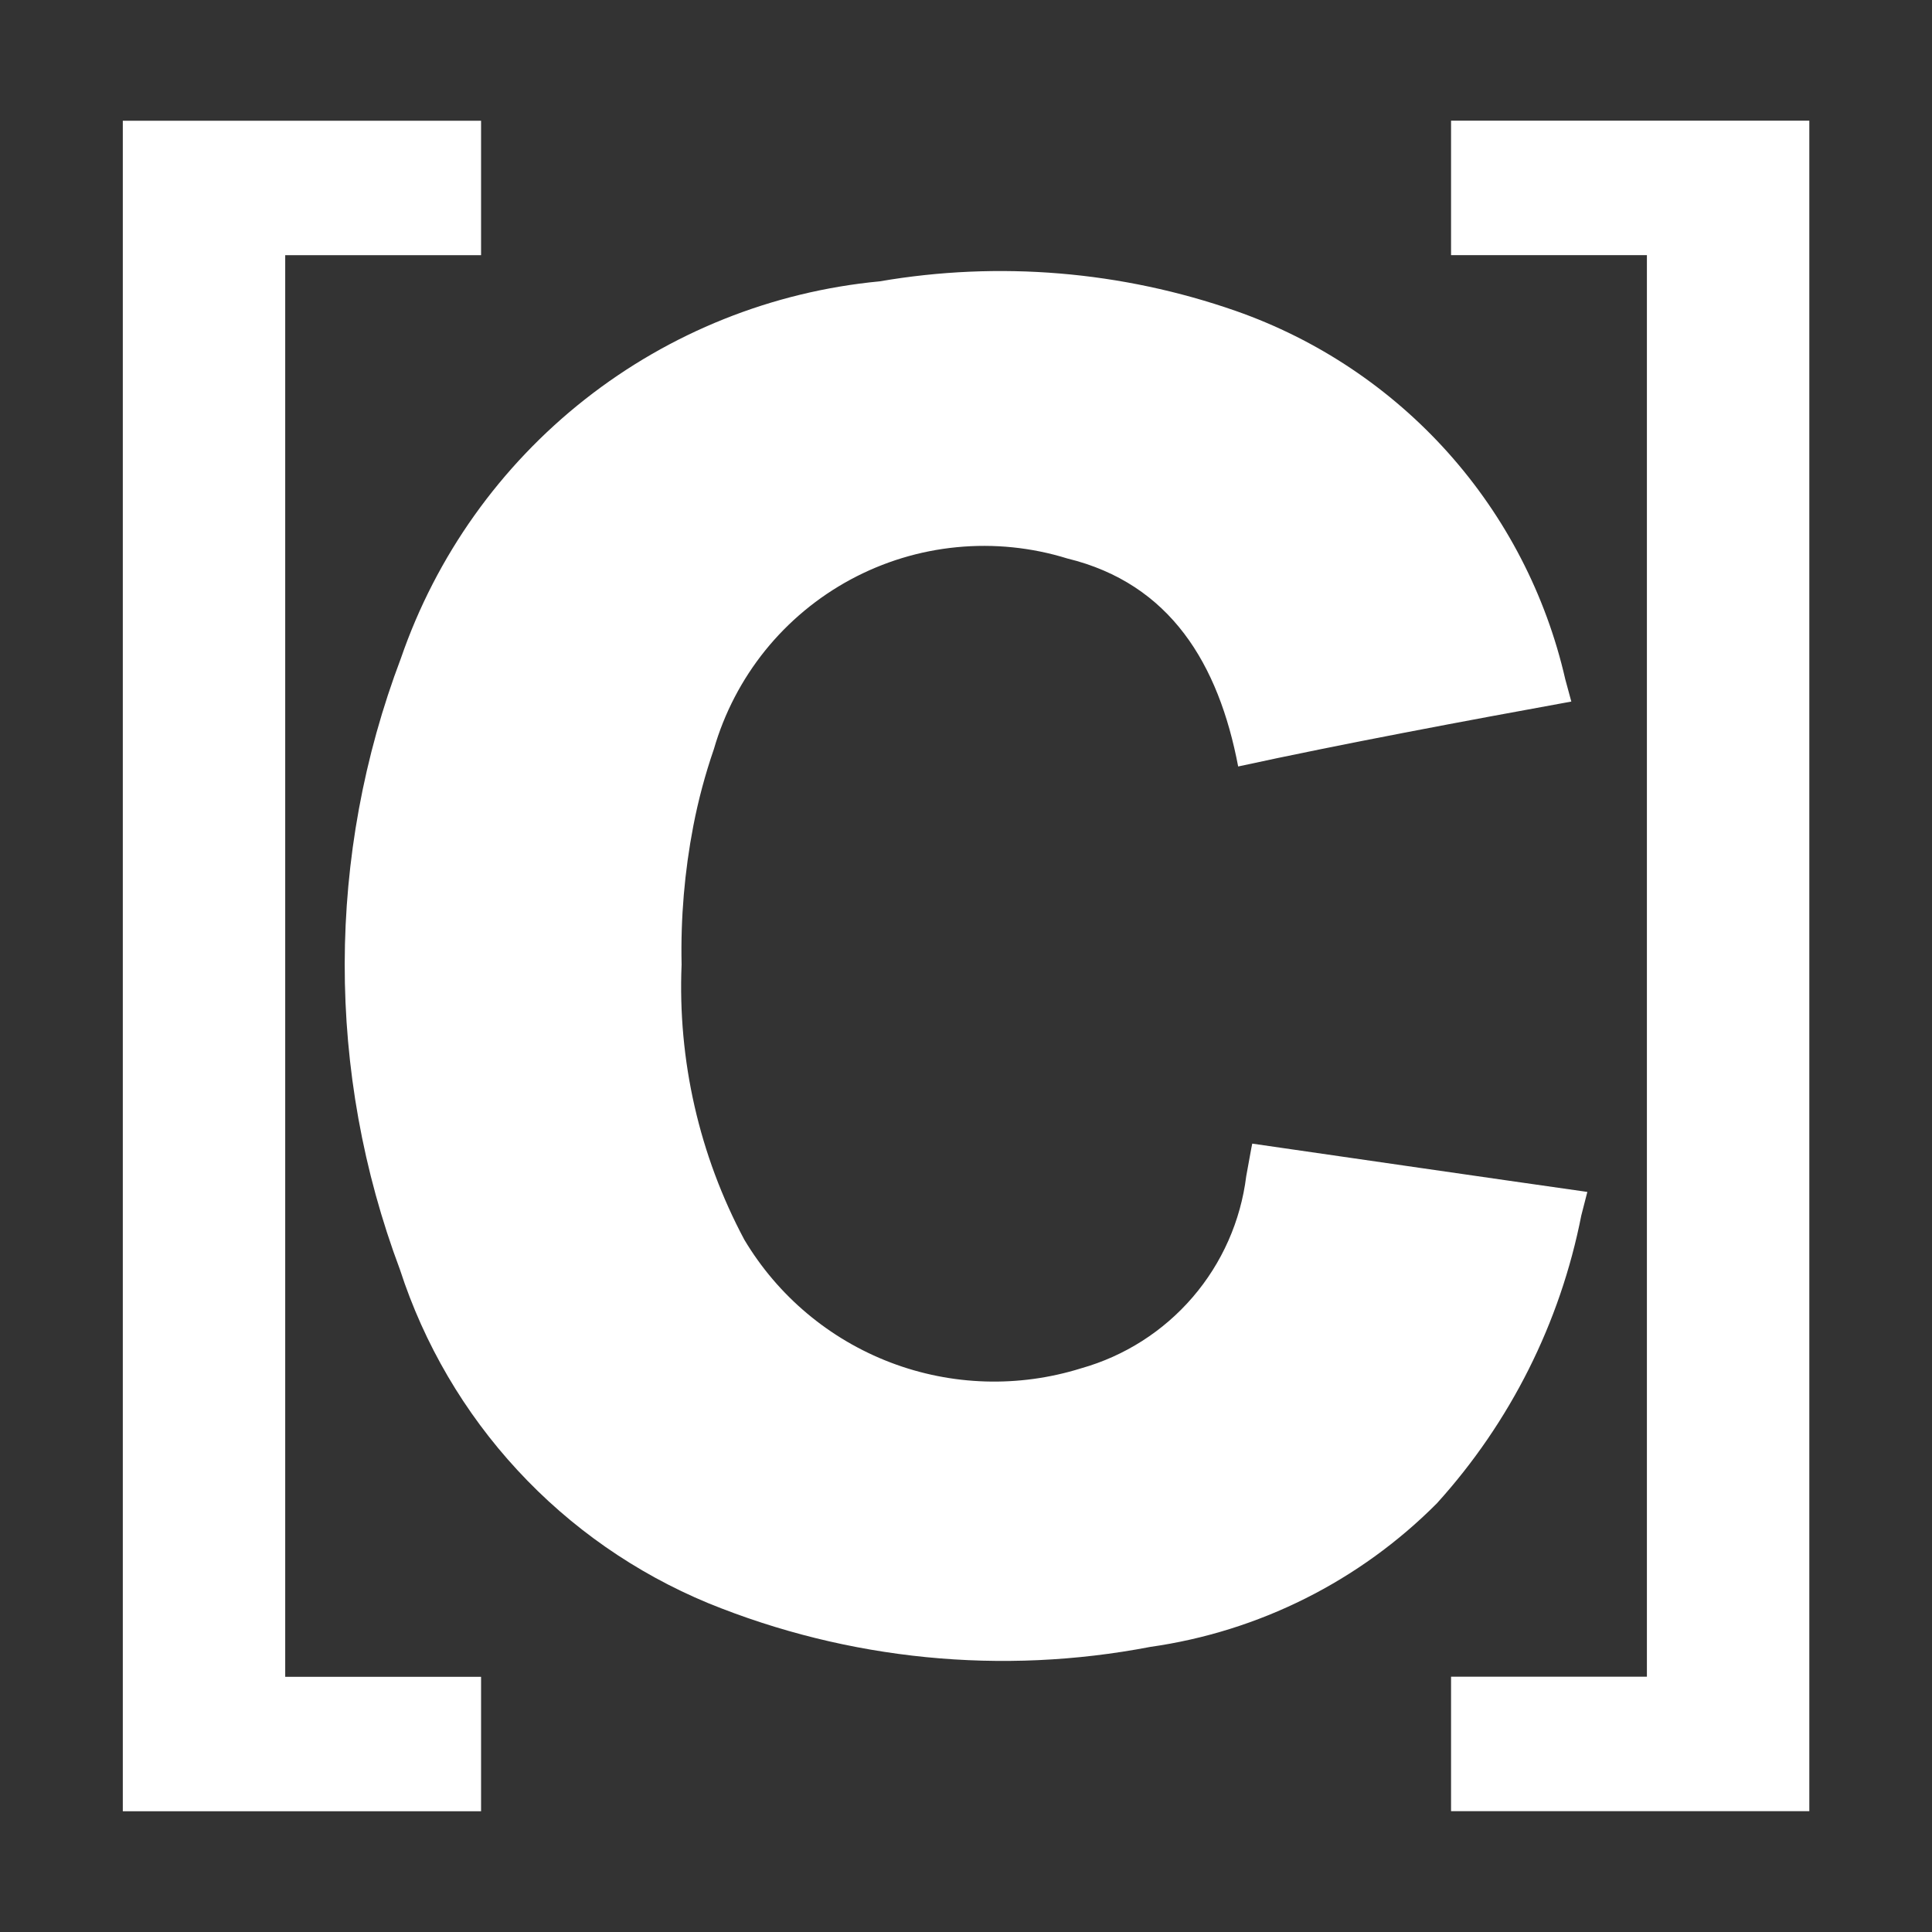 <svg width="48" height="48" viewBox="0 0 48 48" fill="none" xmlns="http://www.w3.org/2000/svg">
<rect x="0" y="0" width="48" height="48" fill="#333333" stroke="none"/>
<path d="M16.934 23.964C16.835 26.341 17.373 28.701 18.492 30.799C19.325 32.196 20.604 33.27 22.122 33.85C23.64 34.43 25.31 34.48 26.861 33.995C27.939 33.691 28.902 33.077 29.632 32.228C30.362 31.379 30.824 30.334 30.962 29.223C31.105 28.421 31.112 28.413 31.112 28.413C33.417 28.746 37.133 29.286 39.437 29.613L39.287 30.197C38.764 32.863 37.523 35.336 35.699 37.35C33.777 39.282 31.277 40.534 28.578 40.917C24.89 41.626 21.074 41.248 17.596 39.83C15.796 39.084 14.179 37.958 12.857 36.527C11.534 35.097 10.538 33.396 9.937 31.544C8.098 26.644 8.107 21.243 9.962 16.35C10.837 13.813 12.424 11.582 14.533 9.922C16.642 8.262 19.184 7.244 21.855 6.99C24.82 6.48 27.866 6.734 30.706 7.726C32.732 8.436 34.545 9.647 35.977 11.247C37.408 12.847 38.41 14.784 38.889 16.877C39.014 17.343 39.039 17.43 39.039 17.43C36.476 17.896 33.308 18.488 30.762 19.043C30.278 16.5 29.079 14.499 26.516 13.875C25.629 13.6 24.695 13.505 23.771 13.595C22.846 13.684 21.949 13.958 21.131 14.399C20.314 14.84 19.592 15.44 19.009 16.163C18.427 16.887 17.994 17.719 17.736 18.612C17.521 19.236 17.35 19.874 17.225 20.521C17.007 21.655 16.909 22.809 16.934 23.964Z" fill="white"/>
<path d="M3.051 45V3H11.952V6.34H7.086V41.66H11.952V45H3.051Z" fill="white"/>
<path d="M44.952 44.998H36.051V41.657H40.917V6.339H36.051V2.998H44.952V44.998Z" fill="white"/>
</svg>
